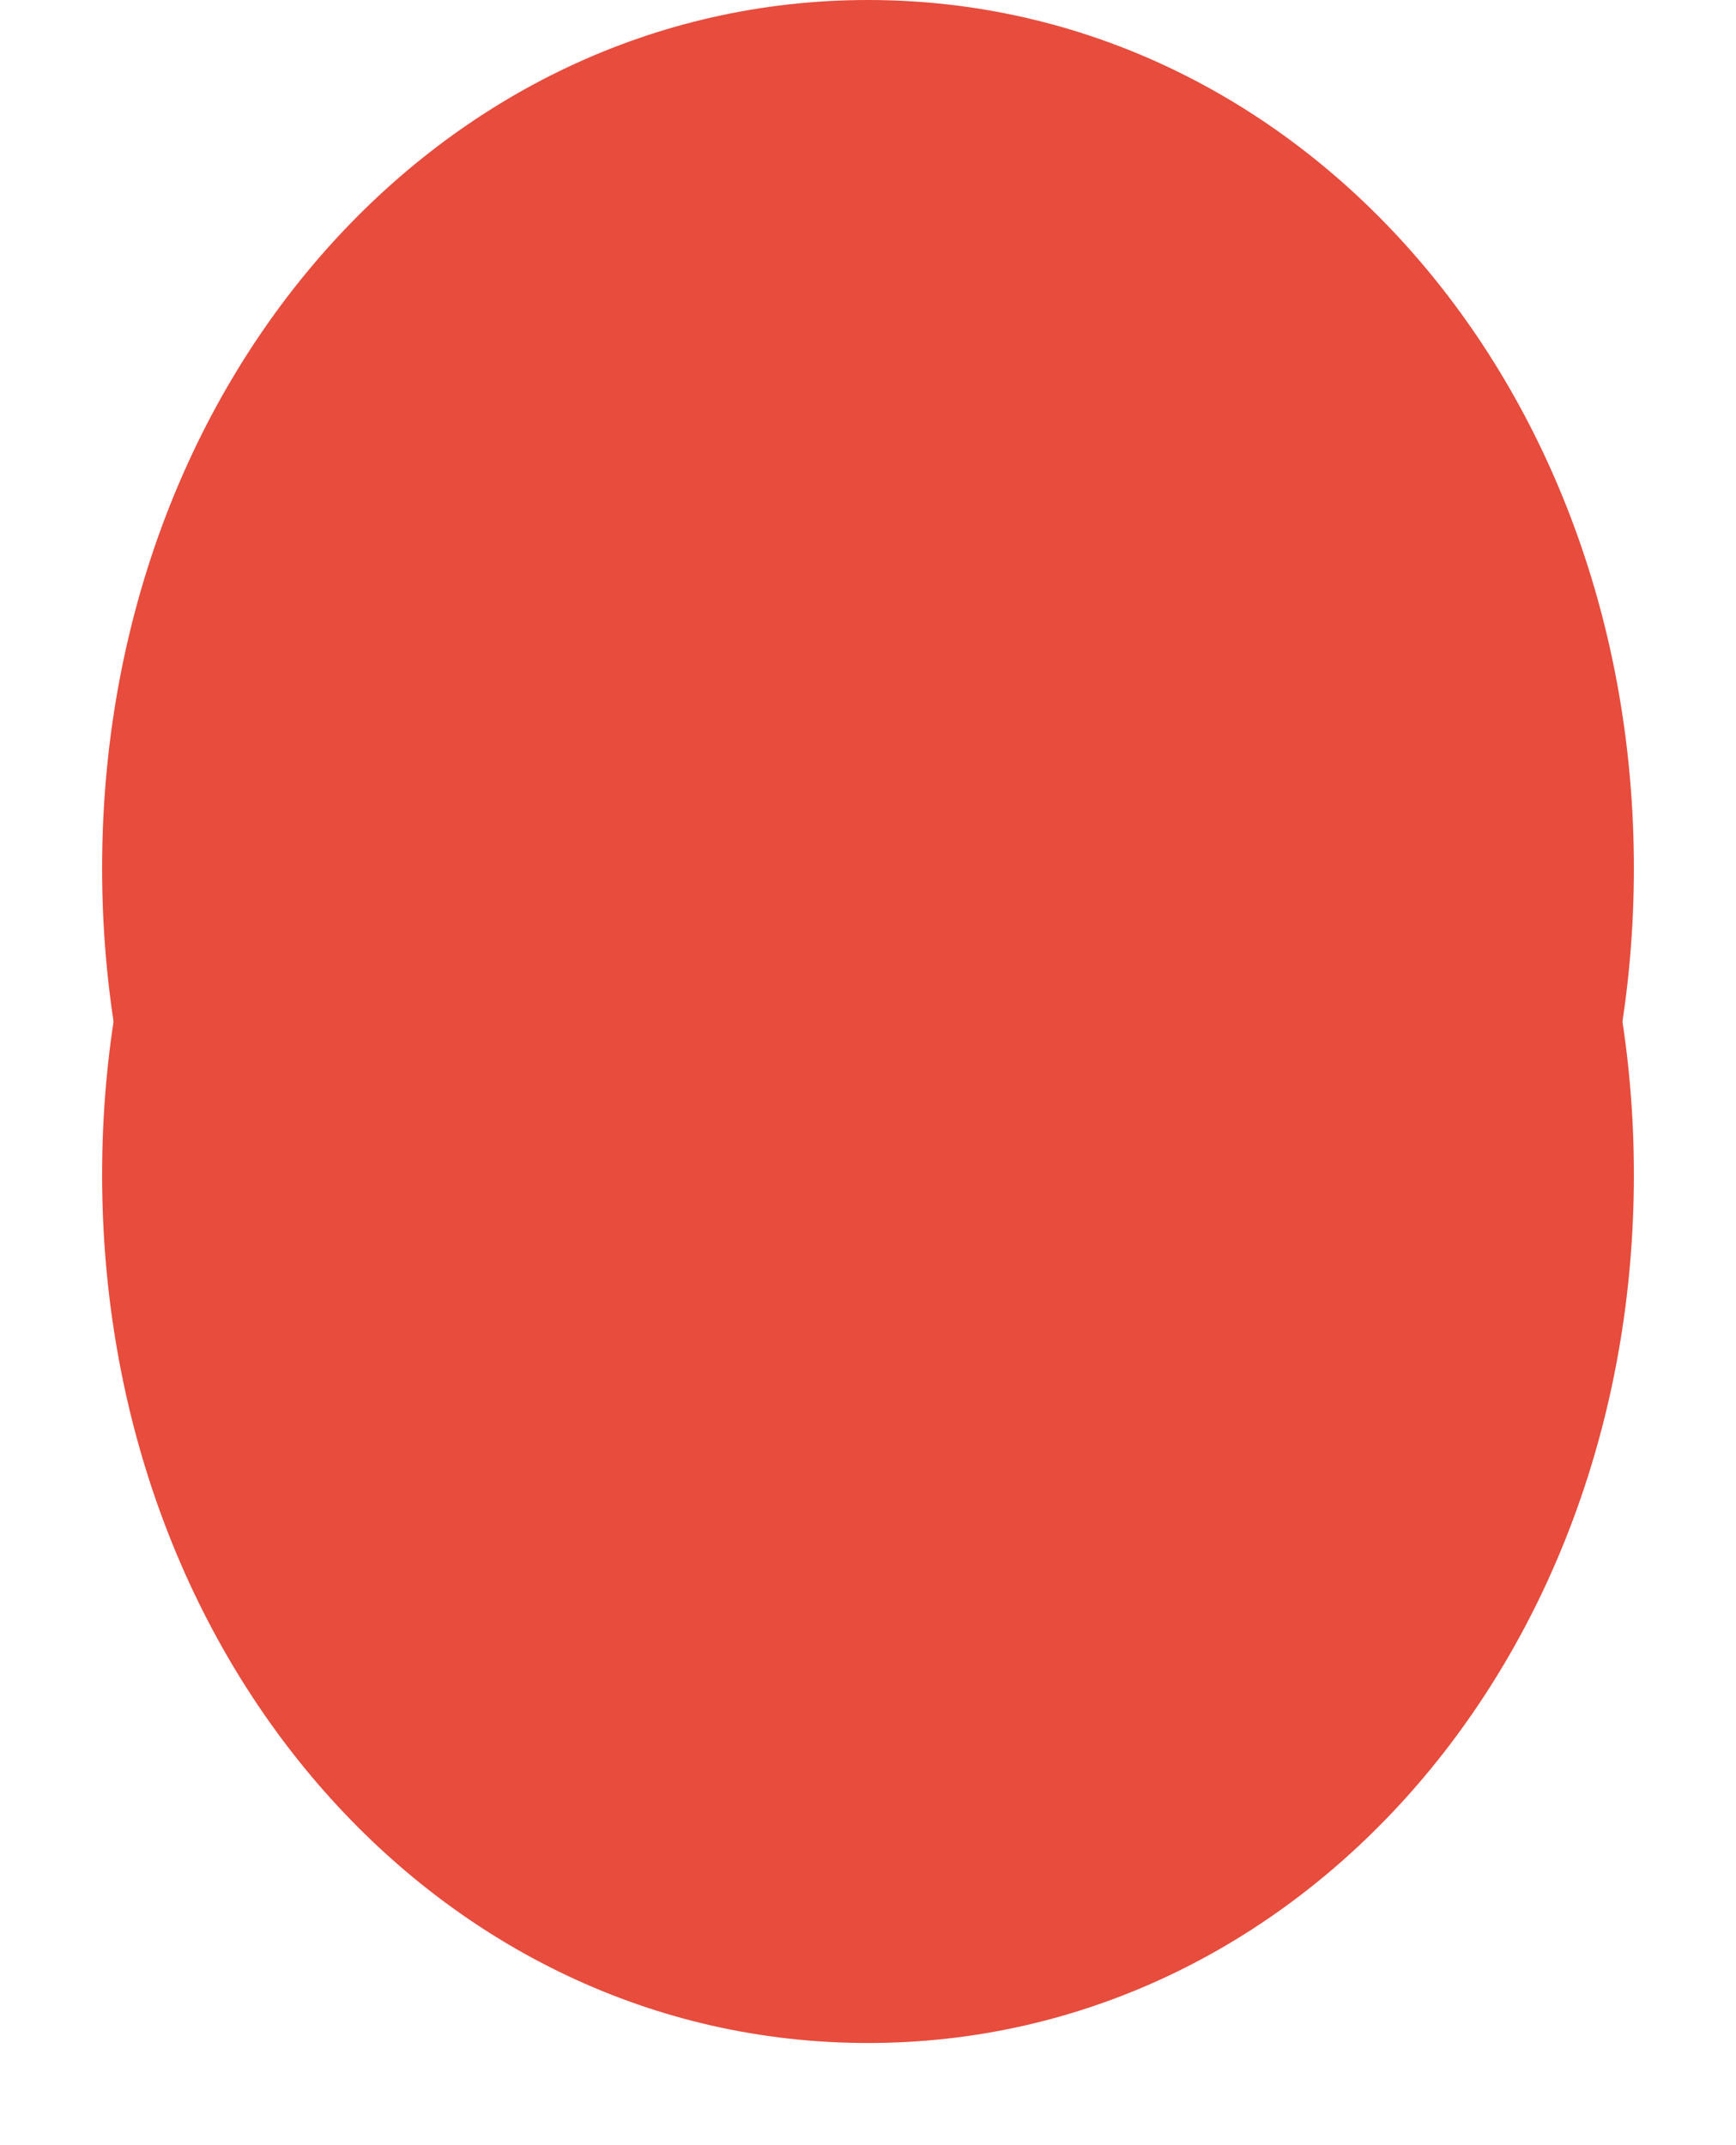 ﻿<?xml version="1.0" encoding="utf-8"?>
<svg version="1.1" xmlns:xlink="http://www.w3.org/1999/xlink" width="17px" height="21px" xmlns="http://www.w3.org/2000/svg">
  <defs>
    <filter x="1379px" y="9px" width="17px" height="21px" filterUnits="userSpaceOnUse" id="filter8">
      <feOffset dx="0" dy="3" in="SourceAlpha" result="shadowOffsetInner" />
      <feGaussianBlur stdDeviation="0.5" in="shadowOffsetInner" result="shadowGaussian" />
      <feComposite in2="shadowGaussian" operator="atop" in="SourceAlpha" result="shadowComposite" />
      <feColorMatrix type="matrix" values="0 0 0 0 0  0 0 0 0 0  0 0 0 0 0  0 0 0 0.067 0  " in="shadowComposite" />
    </filter>
    <g id="widget9">
      <path d="M 1387.5 9  C 1391.7 9  1395 12.74  1395 17.5  C 1395 22.26  1391.7 26  1387.5 26  C 1383.3 26  1380 22.26  1380 17.5  C 1380 12.74  1383.3 9  1387.5 9  Z " fill-rule="nonzero" fill="#e74c3c" stroke="none" />
    </g>
  </defs>
  <g transform="matrix(1 0 0 1 -1379 -9 )">
    <use xlink:href="#widget9" filter="url(#filter8)" />
    <use xlink:href="#widget9" />
  </g>
</svg>